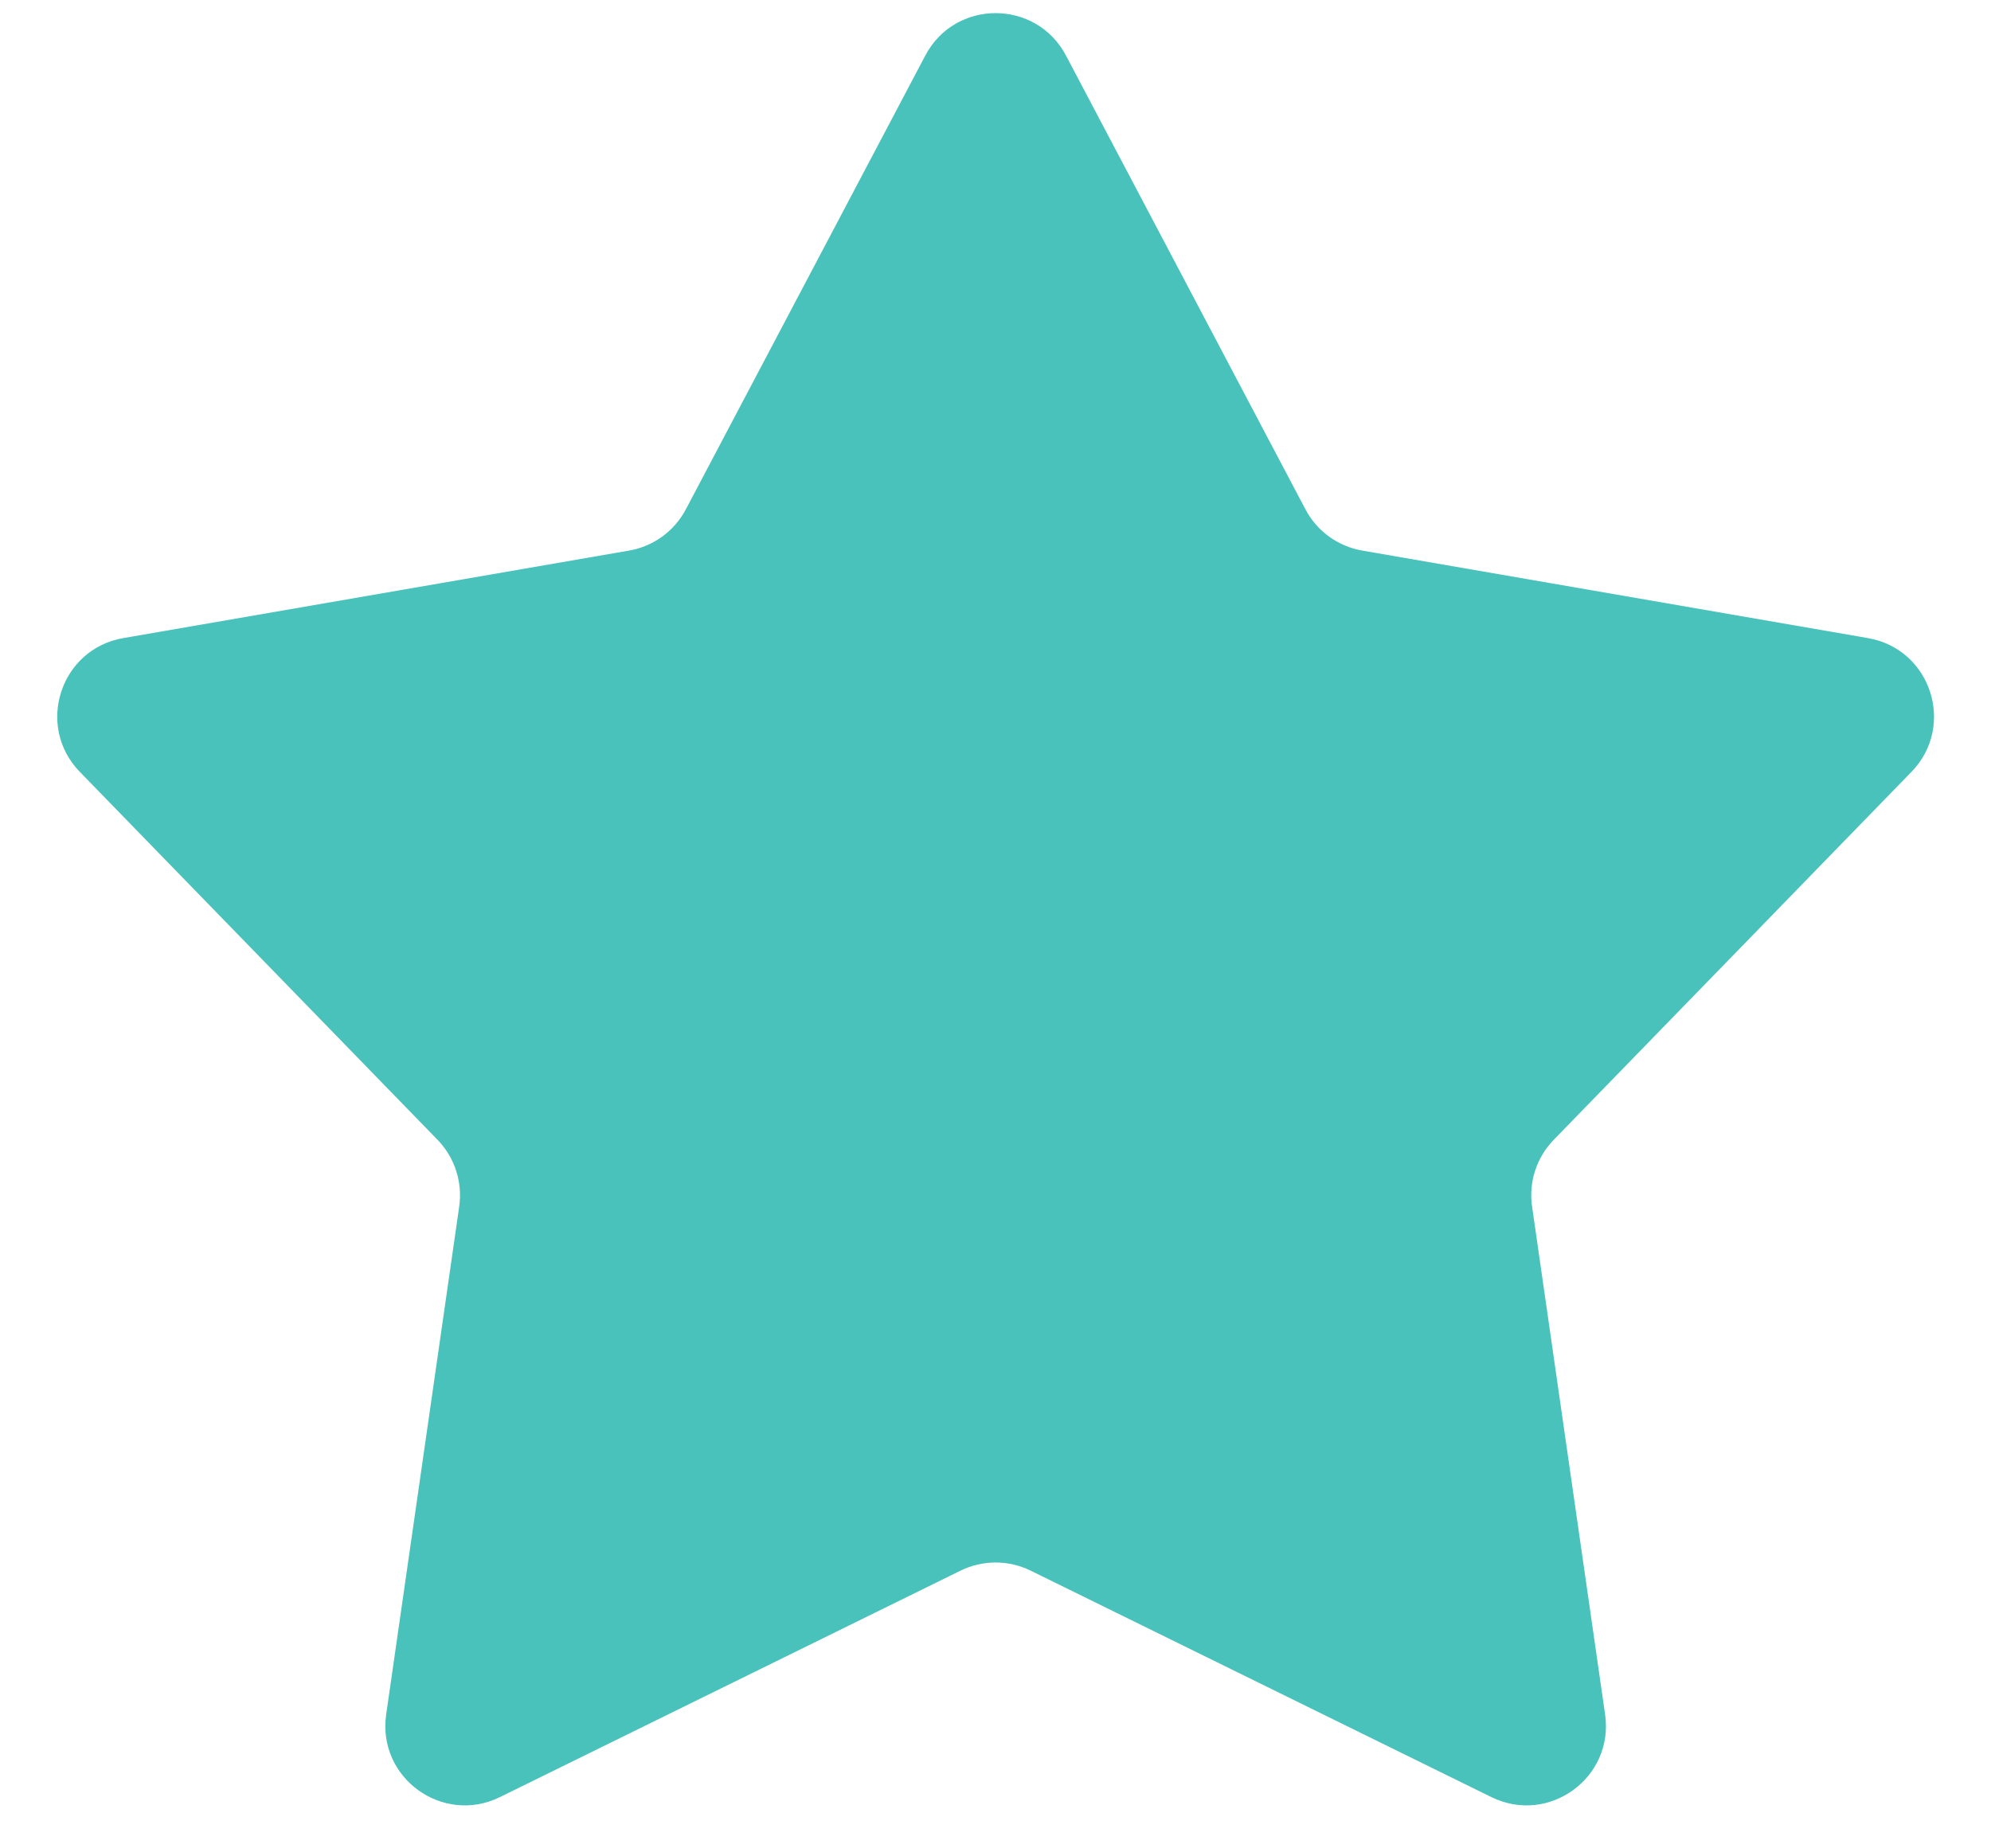 <?xml version="1.0" encoding="UTF-8"?> <svg xmlns="http://www.w3.org/2000/svg" width="28" height="26" viewBox="0 0 28 26" fill="none"><path d="M13.013 0.781C13.432 -0.014 14.571 -0.014 14.991 0.781L18.359 7.165C18.521 7.472 18.816 7.686 19.158 7.745L26.27 8.976C27.156 9.129 27.508 10.212 26.882 10.857L21.851 16.033C21.609 16.282 21.496 16.629 21.546 16.972L22.573 24.117C22.701 25.007 21.78 25.676 20.973 25.279L14.495 22.094C14.184 21.941 13.82 21.941 13.508 22.094L7.031 25.279C6.224 25.676 5.303 25.007 5.431 24.117L6.458 16.972C6.507 16.629 6.395 16.282 6.153 16.033L1.122 10.857C0.496 10.212 0.848 9.129 1.733 8.976L8.846 7.745C9.188 7.686 9.483 7.472 9.645 7.165L13.013 0.781Z" fill="#49C2BB"></path></svg> 